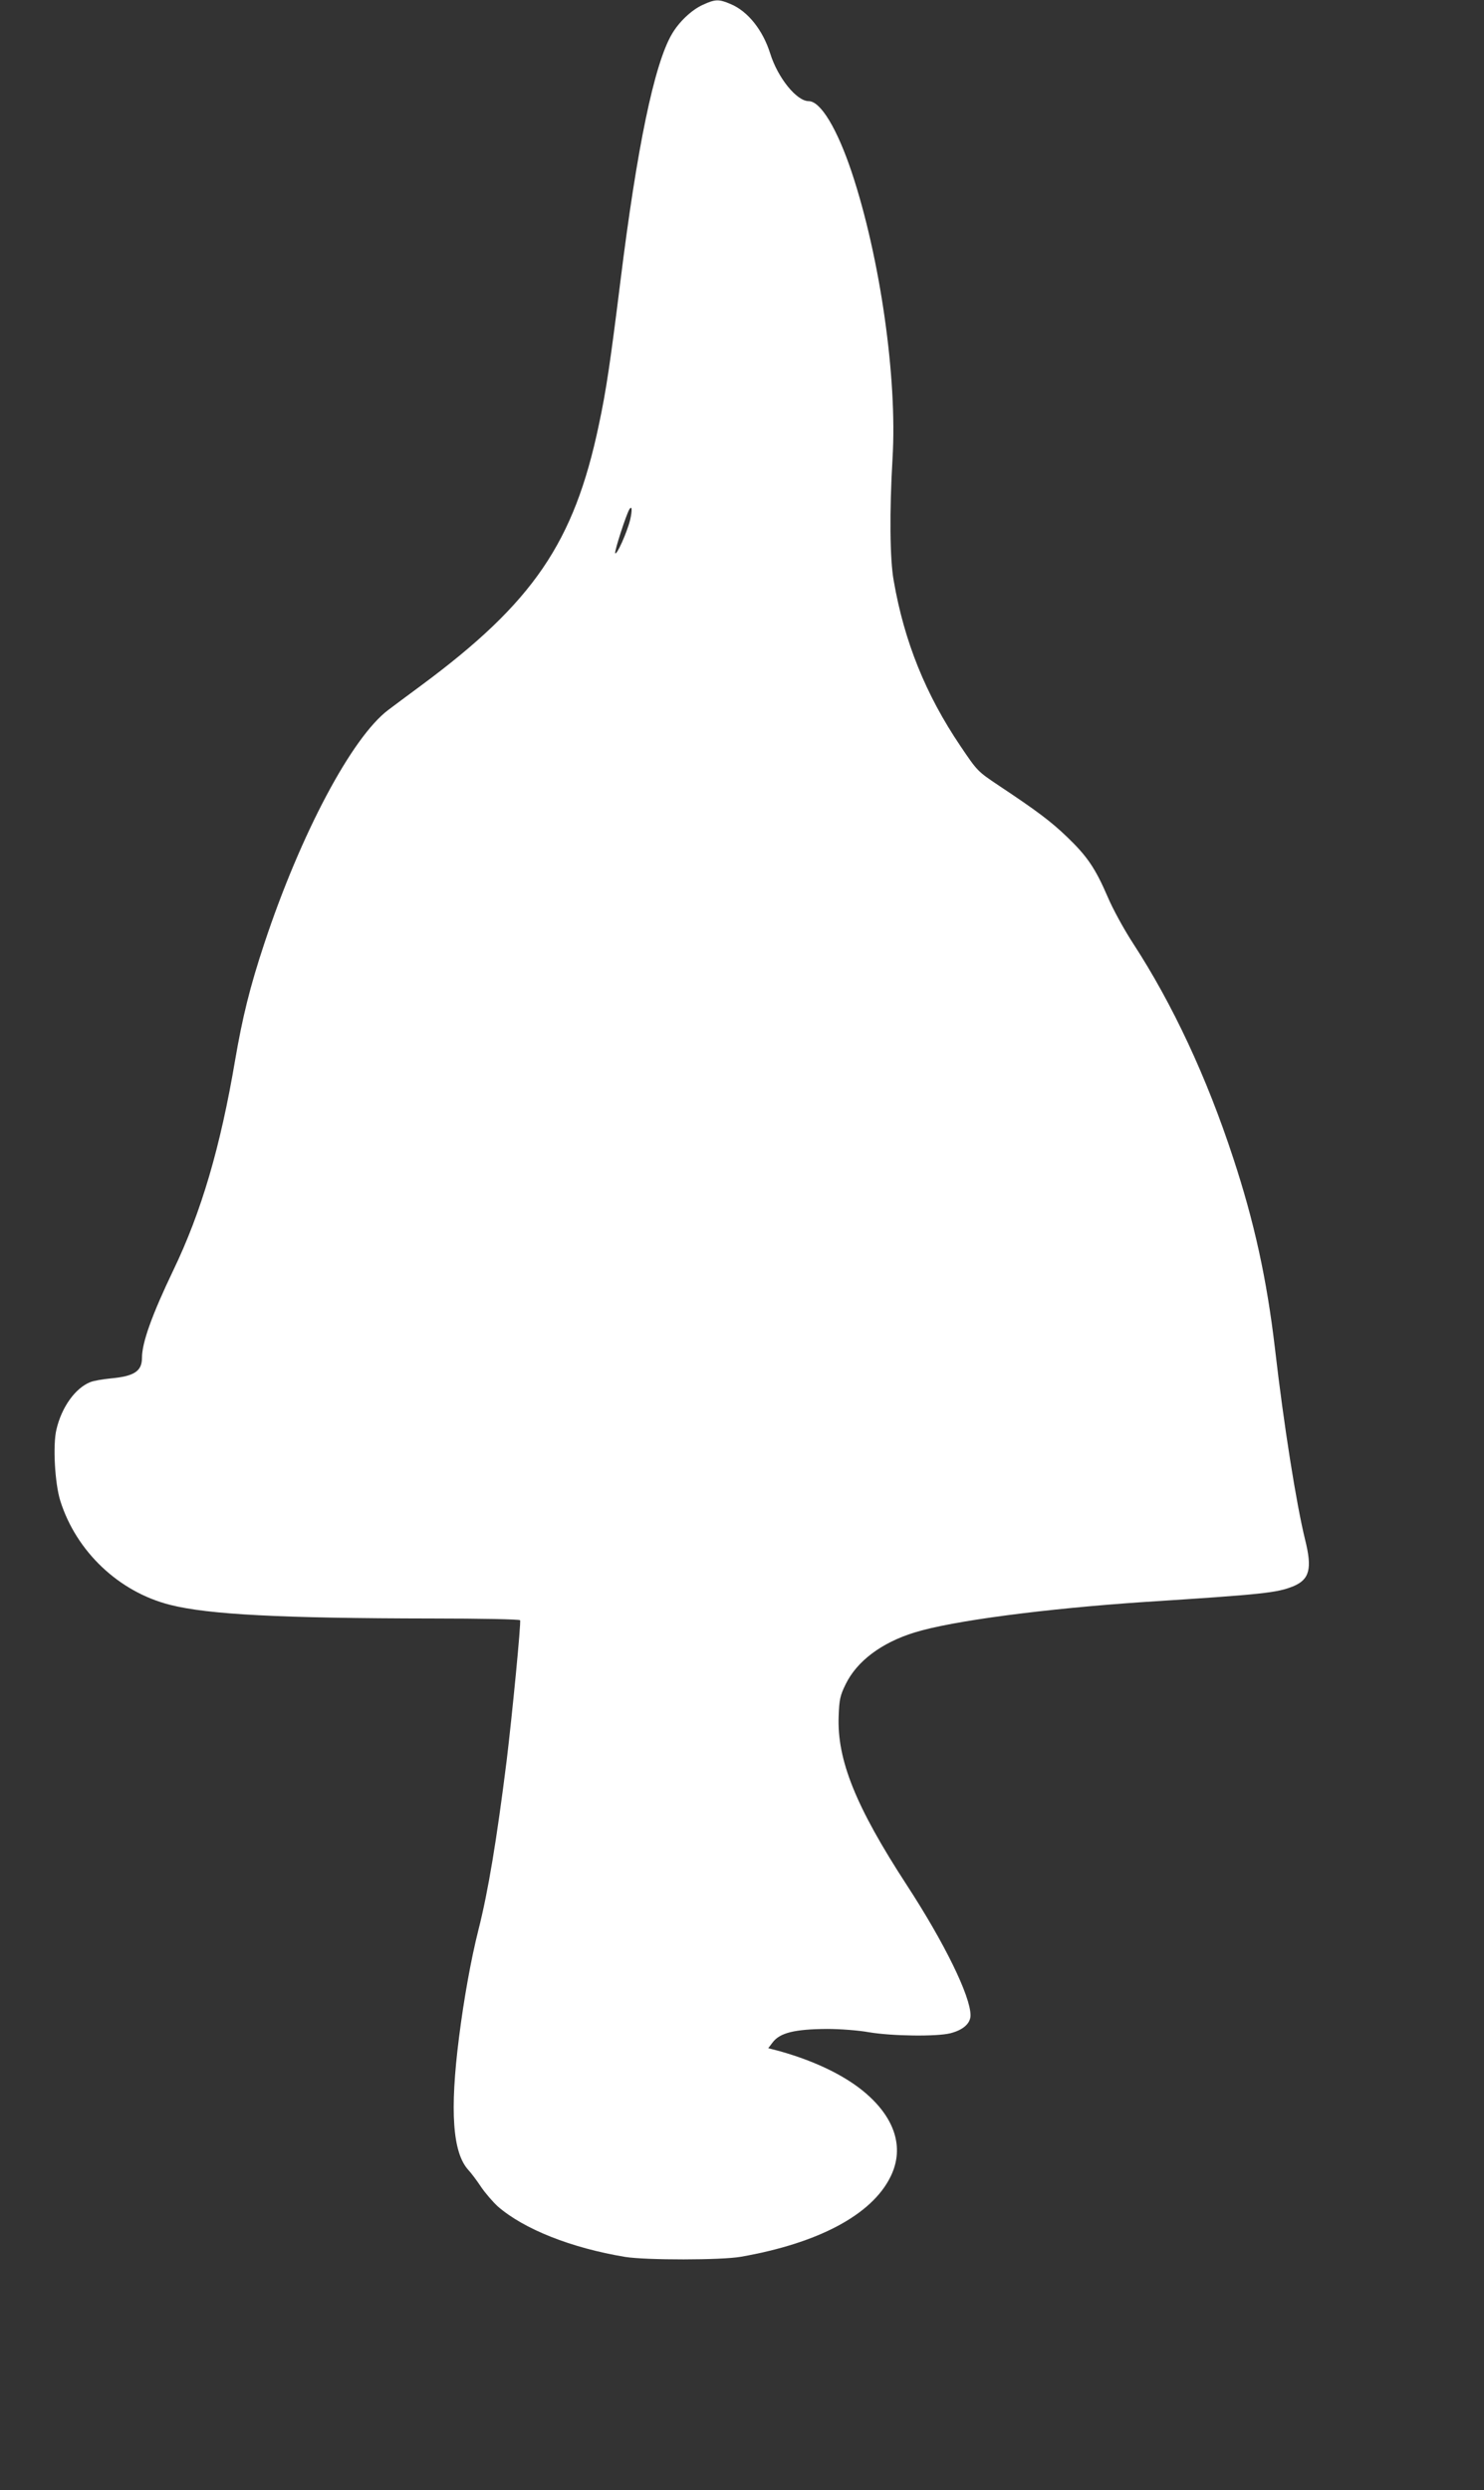 <?xml version="1.0" standalone="no"?>
<!DOCTYPE svg PUBLIC "-//W3C//DTD SVG 20010904//EN"
 "http://www.w3.org/TR/2001/REC-SVG-20010904/DTD/svg10.dtd">
<svg version="1.0" xmlns="http://www.w3.org/2000/svg"
 width="763pt" height="1280pt" viewBox="0 0 763 1280"
 preserveAspectRatio="xMidYMid meet">
<rect x="0" y="0" width="763" height="1280" fill="#333333" stroke="none"/>
<g transform="translate(0,1280) scale(0.1,-0.1)"
fill="#ffffff" stroke="none">
<path d="M3613 12775 c-57 -26 -122 -87 -159 -151 -90 -154 -179 -582 -264
-1269 -51 -410 -73 -562 -111 -739 -127 -605 -337 -913 -914 -1340 -66 -49
-142 -105 -168 -125 -187 -140 -451 -637 -638 -1201 -74 -223 -112 -378 -150
-599 -76 -449 -174 -782 -318 -1081 -110 -230 -161 -372 -161 -450 0 -69 -40
-95 -162 -106 -40 -4 -87 -12 -104 -19 -77 -31 -147 -128 -174 -244 -19 -80
-8 -277 20 -366 82 -261 302 -469 565 -535 197 -50 572 -69 1347 -70 251 0
449 -4 452 -9 6 -9 -41 -490 -69 -721 -51 -407 -95 -673 -145 -870 -38 -150
-75 -356 -100 -554 -48 -377 -33 -592 48 -681 15 -16 45 -56 66 -88 22 -32 60
-76 85 -99 134 -117 378 -214 656 -260 107 -17 495 -17 595 1 399 70 672 216
768 410 69 138 31 284 -106 412 -104 98 -268 180 -464 235 l-58 15 22 29 c37
50 113 69 281 70 64 0 161 -7 215 -17 121 -20 348 -23 419 -5 66 17 103 51
103 92 0 98 -132 369 -328 670 -263 404 -359 644 -350 869 3 85 8 106 36 163
58 119 185 214 354 266 192 60 676 123 1184 157 610 39 679 47 762 80 85 35
100 90 62 241 -45 184 -109 585 -155 984 -42 356 -106 648 -214 976 -137 418
-312 792 -515 1104 -45 69 -104 176 -131 240 -63 146 -105 208 -207 306 -84
81 -156 135 -353 266 -109 73 -110 74 -197 203 -179 265 -289 538 -343 850
-20 111 -22 355 -6 629 25 412 -64 1033 -210 1471 -75 224 -160 365 -221 365
-62 0 -159 120 -198 245 -38 121 -115 217 -203 254 -61 26 -79 26 -144 -4z
m-373 -2647 c-16 -65 -71 -188 -77 -171 -4 11 57 199 73 225 14 22 15 -5 4
-54z"/>
</g>
</svg>
